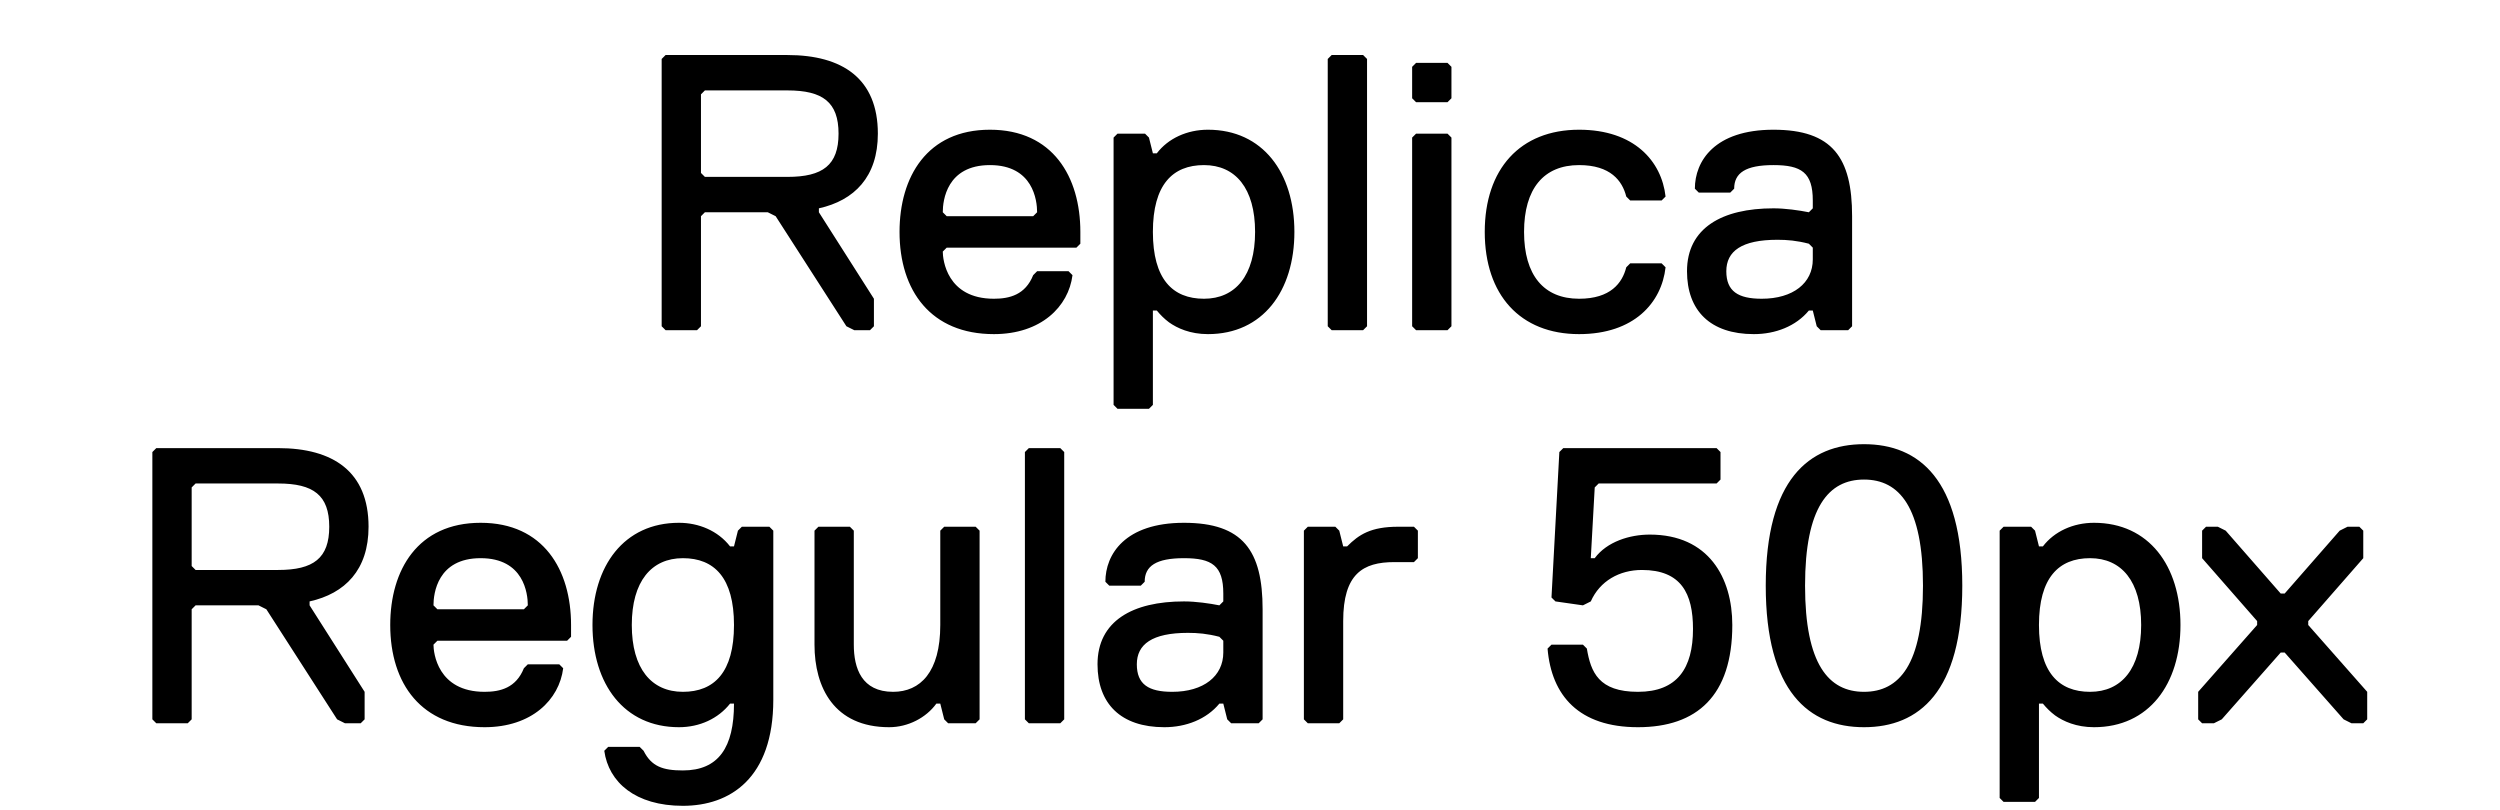 <svg width="318" height="103" viewBox="0 0 318 103" fill="none" xmlns="http://www.w3.org/2000/svg">
<path d="M106.663 17C106.663 13 104.663 11.5 100.163 11.5H89.663L89.163 12V22L89.663 22.5H100.163C104.663 22.5 106.663 21 106.663 17ZM111.663 17C111.663 22.5 108.663 25.5 104.163 26.5V27L111.163 38V41.5L110.663 42H108.663L107.663 41.5L98.663 27.5L97.663 27H89.663L89.163 27.5V41.5L88.663 42H84.663L84.163 41.5V7.5L84.663 7H100.163C107.163 7 111.663 10 111.663 17ZM131.421 27.5L131.921 27C131.921 25.5 131.421 21 125.921 21C120.421 21 119.921 25.5 119.921 27L120.421 27.5H131.421ZM126.421 42.5C118.421 42.5 114.421 37 114.421 29.5C114.421 22.5 117.921 16.5 125.921 16.5C133.921 16.5 137.421 22.5 137.421 29.5V31L136.921 31.5H120.421L119.921 32C119.921 33 120.421 38 126.421 38C128.421 38 130.421 37.5 131.421 35L131.921 34.5H135.921L136.421 35C135.921 39 132.421 42.5 126.421 42.5ZM164.647 29.5C164.647 37 160.647 42.5 153.647 42.5C151.397 42.5 149.747 41.75 148.697 41C148.097 40.55 147.597 40.05 147.147 39.5H146.647V51.5L146.147 52H142.147L141.647 51.5V17.5L142.147 17H145.647L146.147 17.5L146.647 19.5H147.147C148.597 17.6 150.997 16.5 153.647 16.5C160.647 16.5 164.647 22 164.647 29.5ZM159.647 29.5C159.647 23.95 157.147 21 153.147 21C149.147 21 146.647 23.5 146.647 29.5C146.647 35.5 149.147 38 153.147 38C157.147 38 159.647 35.05 159.647 29.5ZM173.888 41.5L173.388 42H169.388L168.888 41.5V7.5L169.388 7H173.388L173.888 7.5V41.5ZM184.624 12.5L184.124 13H180.124L179.624 12.5V8.5L180.124 8H184.124L184.624 8.5V12.5ZM184.624 41.5L184.124 42H180.124L179.624 41.5V17.5L180.124 17H184.124L184.624 17.5V41.5ZM193.86 29.5C193.86 35 196.36 38 200.86 38C204.86 38 206.36 36 206.86 34L207.36 33.5H211.36L211.86 34C211.36 38.5 207.86 42.5 200.86 42.5C193.36 42.5 188.86 37.5 188.86 29.5C188.86 21.5 193.36 16.5 200.86 16.5C207.86 16.5 211.36 20.5 211.86 25L211.36 25.5H207.36L206.86 25C206.36 23 204.86 21 200.86 21C196.36 21 193.86 24 193.86 29.5ZM235.587 41.5L235.087 42H231.587L231.087 41.5L230.587 39.5H230.087C228.437 41.5 225.837 42.5 223.087 42.5C217.537 42.5 214.587 39.5 214.587 34.5C214.587 29 219.037 26.5 225.587 26.5C227.087 26.5 228.837 26.75 230.087 27L230.587 26.5V25.5C230.587 21.95 229.137 21 225.587 21C222.037 21 220.587 22 220.587 24L220.087 24.5H216.087L215.587 24C215.587 20.5 218.087 16.5 225.587 16.5C233.087 16.5 235.587 20.05 235.587 27.5V41.5ZM230.587 33V31.5L230.087 31C228.537 30.6 227.337 30.5 226.087 30.5C221.537 30.5 219.587 31.95 219.587 34.5C219.587 37.05 221.087 38 224.087 38C228.087 38 230.587 36 230.587 33ZM41.88 67C41.88 63 39.88 61.5 35.38 61.5H24.88L24.38 62V72L24.88 72.5H35.38C39.88 72.5 41.88 71 41.88 67ZM46.88 67C46.88 72.5 43.88 75.5 39.38 76.5V77L46.38 88V91.5L45.88 92H43.88L42.88 91.5L33.88 77.5L32.88 77H24.88L24.38 77.5V91.5L23.88 92H19.88L19.38 91.5V57.5L19.88 57H35.38C42.38 57 46.88 60 46.88 67ZM66.638 77.5L67.138 77C67.138 75.5 66.638 71 61.138 71C55.638 71 55.138 75.5 55.138 77L55.638 77.5H66.638ZM61.638 92.5C53.638 92.5 49.638 87 49.638 79.5C49.638 72.5 53.138 66.5 61.138 66.5C69.138 66.5 72.638 72.5 72.638 79.5V81L72.138 81.5H55.638L55.138 82C55.138 83 55.638 88 61.638 88C63.638 88 65.638 87.5 66.638 85L67.138 84.5H71.138L71.638 85C71.138 89 67.638 92.5 61.638 92.5ZM86.864 98C91.414 98 93.364 95.05 93.364 89.5H92.864C91.364 91.4 89.014 92.5 86.364 92.5C79.364 92.5 75.364 87 75.364 79.5C75.364 72 79.364 66.5 86.364 66.5C88.864 66.5 91.314 67.5 92.864 69.5H93.364L93.864 67.5L94.364 67H97.864L98.364 67.5V89C98.364 99 92.864 102.5 86.864 102.5C80.814 102.5 77.414 99.5 76.864 95.5L77.364 95H81.364L81.864 95.5C82.864 97.5 84.314 98 86.864 98ZM93.364 79.5C93.364 73.5 90.864 71 86.864 71C82.864 71 80.364 73.95 80.364 79.5C80.364 85.05 82.864 88 86.864 88C90.864 88 93.364 85.5 93.364 79.5ZM124.604 91.5L124.104 92H120.604L120.104 91.5L119.604 89.5H119.104C117.804 91.3 115.504 92.5 113.104 92.5C106.104 92.5 103.604 87.45 103.604 82V67.5L104.104 67H108.104L108.604 67.5V82C108.604 85 109.604 88 113.604 88C117.054 88 119.604 85.5 119.604 79.5V67.5L120.104 67H124.104L124.604 67.5V91.5ZM135.368 91.5L134.868 92H130.868L130.368 91.5V57.5L130.868 57H134.868L135.368 57.5V91.5ZM160.604 91.5L160.104 92H156.604L156.104 91.5L155.604 89.5H155.104C153.454 91.5 150.854 92.5 148.104 92.5C142.554 92.5 139.604 89.5 139.604 84.5C139.604 79 144.054 76.5 150.604 76.5C152.104 76.5 153.854 76.75 155.104 77L155.604 76.5V75.5C155.604 71.95 154.154 71 150.604 71C147.054 71 145.604 72 145.604 74L145.104 74.5H141.104L140.604 74C140.604 70.5 143.104 66.5 150.604 66.5C158.104 66.5 160.604 70.05 160.604 77.5V91.5ZM155.604 83V81.5L155.104 81C153.554 80.6 152.354 80.5 151.104 80.5C146.554 80.5 144.604 81.95 144.604 84.5C144.604 87.05 146.104 88 149.104 88C153.104 88 155.604 86 155.604 83ZM180.354 71L179.854 71.5H177.354C173.354 71.5 170.854 73 170.854 79V91.5L170.354 92H166.354L165.854 91.5V67.5L166.354 67H169.854L170.354 67.5L170.854 69.5H171.354C172.854 68 174.354 67 177.854 67H179.854L180.354 67.5V71ZM220.349 79.5C220.349 88.5 215.849 92.5 208.349 92.5C200.849 92.5 197.349 88.5 196.849 82.5L197.349 82H201.349L201.849 82.5C202.349 85.5 203.349 88 208.349 88C213.349 88 215.349 85 215.349 80C215.349 75.5 213.849 72.5 208.849 72.5C205.999 72.5 203.499 73.9 202.349 76.5L201.349 77L197.849 76.5L197.349 76L198.349 57.5L198.849 57H218.349L218.849 57.5V61L218.349 61.5H203.349L202.849 62L202.349 71H202.849C204.399 68.9 207.299 68 209.849 68C217.349 68 220.349 73.5 220.349 79.5ZM224.603 74.5C224.603 61 230.103 56.5 237.103 56.5C244.103 56.5 249.603 61 249.603 74.5C249.603 88 244.103 92.5 237.103 92.5C230.103 92.5 224.603 88 224.603 74.5ZM229.603 74.5C229.603 84.5 232.603 88 237.103 88C241.603 88 244.603 84.5 244.603 74.5C244.603 64.5 241.603 61 237.103 61C232.603 61 229.603 64.5 229.603 74.5ZM277.356 79.5C277.356 87 273.356 92.5 266.356 92.5C264.106 92.5 262.456 91.75 261.406 91C260.806 90.55 260.306 90.05 259.856 89.5H259.356V101.5L258.856 102H254.856L254.356 101.5V67.5L254.856 67H258.356L258.856 67.5L259.356 69.5H259.856C261.306 67.6 263.706 66.5 266.356 66.5C273.356 66.5 277.356 72 277.356 79.5ZM272.356 79.5C272.356 73.95 269.856 71 265.856 71C261.856 71 259.356 73.5 259.356 79.5C259.356 85.5 261.856 88 265.856 88C269.856 88 272.356 85.05 272.356 79.5ZM301.108 91.5L300.608 92H299.108L298.108 91.5L290.608 83H290.108L282.608 91.5L281.608 92H280.108L279.608 91.5V88L287.108 79.5V79L280.108 71V67.5L280.608 67H282.108L283.108 67.5L290.108 75.5H290.608L297.608 67.5L298.608 67H300.108L300.608 67.5V71L293.608 79V79.5L301.108 88V91.5Z" fill="black"></path>
</svg>
